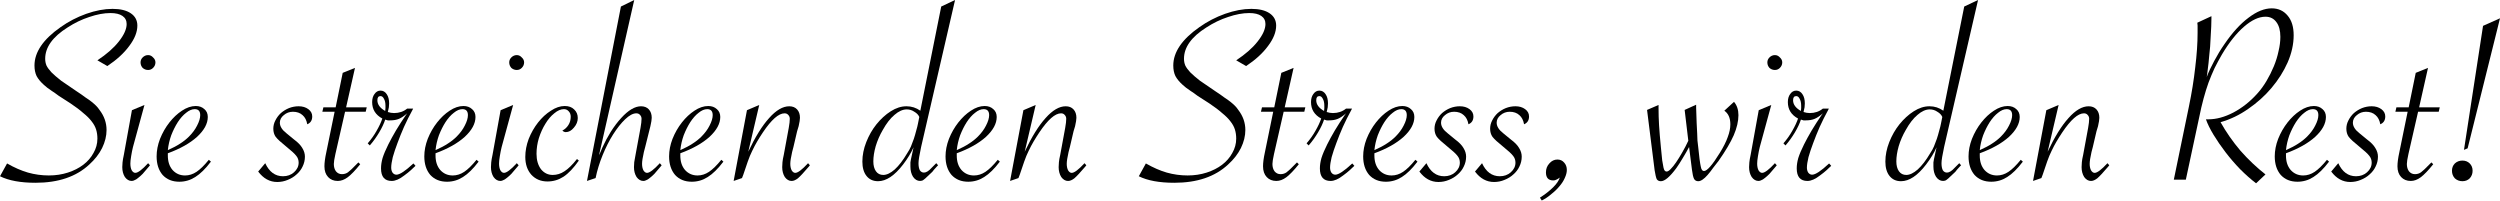 <svg xmlns:rdf="http://www.w3.org/1999/02/22-rdf-syntax-ns#" xmlns="http://www.w3.org/2000/svg" height="8.67mm" width="108.09mm" version="1.1" xmlns:cc="http://creativecommons.org/ns#" xmlns:dc="http://purl.org/dc/elements/1.1/" viewBox="0 0 382.986 30.72">
 <g transform="translate(-165.19 -384.84)">
  <g>
   <path d="m165.19 411.84q2 1 5.44 1 5.24 0 8.24-2.8 1.28-1.16 1.96-2.52 0.68-1.4 0.68-2.76 0-1.68-1.08-3.08-0.24-0.36-0.52-0.64t-0.68-0.6-0.96-0.68q-0.52-0.4-1.32-0.92-1.44-0.96-2.4-1.64-0.92-0.72-1.48-1.28-0.52-0.56-0.76-1.04-0.2-0.48-0.2-1.04 0-2.64 3.44-4.8 1.6-1.04 3.32-1.6 1.76-0.6 3.24-0.6 1.2 0 1.84 0.44t0.64 1.24q0 1.16-1.2 2.68-1.16 1.48-3.28 2.88l1.52 0.88q2.16-1.44 3.36-3.08 1.24-1.64 1.24-3.12 0-1.2-1-1.88t-2.8-0.68q-1.88 0-4.04 0.76-2.12 0.76-3.92 2.04-4 2.8-4 5.88 0 0.92 0.32 1.6 0.36 0.68 1.12 1.36 0.28 0.24 0.52 0.44 0.28 0.2 0.68 0.48 0.44 0.28 1.08 0.76 0.68 0.44 1.8 1.16 1.2 0.8 1.96 1.48 0.8 0.64 1.28 1.28 0.48 0.6 0.68 1.24t0.2 1.4q0 1.16-0.6 2.2-0.56 1.04-1.56 1.8t-2.36 1.2-2.92 0.44q-1.64 0-3.2-0.44-1.52-0.44-3.2-1.4l-1.08 1.96z"/>
   <path d="m187.88 393.28q-0.48 0-0.84 0.36-0.32 0.32-0.32 0.76 0 0.48 0.32 0.84 0.36 0.32 0.84 0.32 0.44 0 0.76-0.32 0.36-0.36 0.36-0.84 0-0.44-0.36-0.76-0.32-0.36-0.76-0.36zm-0.56 7.64-1.92 0.8-1.24 6.84q-0.16 0.72-0.2 1.16-0.04 0.4-0.04 0.72 0 0.88 0.4 1.52 0.44 0.6 1.04 0.6 0.24 0 0.44-0.12 0.24-0.08 0.52-0.32 0.32-0.24 0.72-0.64 0.4-0.44 0.96-1.12l0.16-0.2-0.28-0.32q-1.36 1.48-1.96 1.48-0.32 0-0.56-0.4-0.2-0.4-0.2-1.04 0-0.4 0.12-1.12 0.12-0.76 0.28-1.4l1.76-6.44z"/>
   <path d="m197.18 409.32q-1.04 1.28-1.88 1.84t-1.76 0.56q-1.16 0-1.92-0.84-0.72-0.84-0.72-2.2v-0.36q2.84-1.04 4.48-2.52 1.64-1.52 1.64-3.04 0-0.76-0.52-1.2-0.52-0.48-1.32-0.48-1.04 0-2.12 0.72-1.04 0.68-1.92 1.8t-1.44 2.52q-0.52 1.36-0.52 2.68 0 1.76 0.92 2.84 0.96 1.04 2.56 1.04 1.32 0 2.44-0.72 1.16-0.72 2.4-2.36l-0.32-0.28zm-6.28-1.48q0.12-1.16 0.52-2.28 0.44-1.12 1-2 0.6-0.92 1.28-1.44 0.68-0.56 1.32-0.56 0.84 0 0.84 0.92 0 0.68-0.48 1.6-0.44 0.88-1.24 1.68-0.6 0.6-1.36 1.08-0.72 0.48-1.88 1z"/>
   <path d="m204.74 411.12q1.2 1.6 2.92 1.6 0.84 0 1.6-0.32 0.8-0.32 1.36-0.84 0.6-0.52 0.92-1.2 0.36-0.72 0.36-1.52 0-0.68-0.4-1.32-0.36-0.64-1.28-1.32l-1.12-0.92q-1.04-0.8-1.04-1.64 0-0.68 0.6-1.16 0.6-0.52 1.4-0.52 0.92 0 1.48 0.52 0.56 0.48 0.72 1.4 0.76-0.32 0.76-1.2 0-0.68-0.6-1.12t-1.48-0.44q-0.76 0-1.48 0.28-0.68 0.28-1.24 0.76-0.52 0.48-0.84 1.12-0.32 0.6-0.32 1.28 0 0.72 0.36 1.24 0.4 0.52 1.6 1.48t1.56 1.44q0.36 0.44 0.36 1.04 0 0.84-0.72 1.48-0.68 0.6-1.68 0.6-1.8 0-2.72-2l-1.08 1.28z"/>
   <path d="m218.05 401.96h3.16l0.16-0.68h-3.16l1.36-6.04-1.88 0.76-1.08 5.28h-1.88l-0.16 0.68h1.88l-1.28 6.24q-0.28 1.28-0.28 2.12 0 1.04 0.56 1.64t1.48 0.6q0.76 0 1.52-0.56 0.8-0.6 1.92-2l-0.28-0.28-0.24 0.24q-0.92 0.96-1.36 1.28-0.4 0.28-0.92 0.28-0.56 0-0.92-0.44-0.32-0.44-0.32-1.12 0-0.44 0.24-1.52l1.48-6.48z"/>
   <path d="m228.48 401.48h-0.92q-0.84 0.68-2 0.68-0.48 0-0.96-0.16 0.12-0.44 0.16-0.72t0.04-0.6q0-0.88-0.36-1.4-0.36-0.56-0.96-0.56-0.56 0-0.92 0.52-0.36 0.48-0.36 1.24 0 1.68 1.56 2.52-0.28 0.84-0.88 1.88-0.56 1-1.36 1.92l0.32 0.32q0.8-0.92 1.44-2t0.92-1.96q0.24 0.08 0.4 0.12 0.16 0 0.36 0 0.8 0 1.36-0.24t1.24-0.84l-0.2 0.28q-0.8 1.16-1.52 2.36-0.68 1.16-1.16 2.12-0.6 1.2-0.88 2.08-0.24 0.84-0.24 1.6 0 1.92 1.64 1.92 0.84 0 1.92-0.84 0.6-0.44 1-0.8t0.72-0.68l-0.32-0.36q-1.84 1.72-2.6 1.72-0.36 0-0.6-0.32-0.2-0.32-0.2-0.76 0-0.6 0.24-1.6 0.28-1 0.72-2.16 0.44-1.2 1-2.48 0.6-1.32 1.28-2.56l0.12-0.24zm-4.28 0.36q-1.2-0.68-1.2-1.64 0-0.64 0.48-0.64 0.32 0 0.52 0.4 0.24 0.4 0.24 1.08 0 0.2 0 0.36t-0.04 0.44z"/>
   <path d="m238.19 409.32q-1.04 1.28-1.88 1.84t-1.76 0.56q-1.16 0-1.92-0.84-0.72-0.84-0.72-2.2v-0.36q2.84-1.04 4.48-2.52 1.64-1.52 1.64-3.04 0-0.76-0.52-1.2-0.52-0.48-1.32-0.48-1.04 0-2.12 0.72-1.04 0.68-1.92 1.8t-1.44 2.52q-0.52 1.36-0.52 2.68 0 1.76 0.92 2.84 0.96 1.04 2.56 1.04 1.32 0 2.44-0.72 1.16-0.72 2.4-2.36l-0.32-0.28zm-6.28-1.48q0.12-1.16 0.52-2.28 0.44-1.12 1-2 0.6-0.92 1.28-1.44 0.68-0.56 1.32-0.56 0.84 0 0.84 0.92 0 0.68-0.48 1.6-0.44 0.88-1.24 1.68-0.6 0.6-1.36 1.08-0.72 0.48-1.88 1z"/>
   <path d="m244.36 393.28q-0.48 0-0.84 0.36-0.32 0.32-0.32 0.76 0 0.48 0.32 0.84 0.36 0.32 0.84 0.32 0.44 0 0.76-0.32 0.36-0.36 0.36-0.84 0-0.44-0.36-0.76-0.32-0.36-0.76-0.36zm-0.56 7.64-1.92 0.8-1.24 6.84q-0.16 0.72-0.2 1.16-0.04 0.4-0.04 0.72 0 0.88 0.4 1.52 0.44 0.6 1.04 0.6 0.24 0 0.44-0.12 0.24-0.08 0.52-0.32 0.32-0.24 0.72-0.64 0.4-0.44 0.96-1.12l0.16-0.2-0.28-0.32q-1.36 1.48-1.96 1.48-0.32 0-0.56-0.4-0.2-0.4-0.2-1.04 0-0.4 0.12-1.12 0.12-0.76 0.28-1.4l1.76-6.44z"/>
   <path d="m253.86 409.44-0.28-0.24q-1.04 1.32-1.92 1.88-0.84 0.56-1.8 0.56-1.08 0-1.8-0.88-0.68-0.92-0.68-2.36 0-1.2 0.36-2.4 0.4-1.24 1-2.2 0.6-1 1.36-1.6 0.76-0.64 1.48-0.64 0.44 0 0.72 0.32 0.32 0.32 0.32 0.84 0 0.72-0.36 1.28t-0.92 0.84q0.24 0.24 0.52 0.24 0.68 0 1.24-0.68 0.6-0.68 0.6-1.48t-0.56-1.32q-0.52-0.52-1.44-0.52-1.04 0-2.12 0.72-1.08 0.68-1.96 1.8t-1.44 2.52q-0.52 1.4-0.52 2.76 0 1.68 0.92 2.72 0.96 1.04 2.48 1.04 1.32 0 2.44-0.72 1.16-0.76 2.36-2.48z"/>
   <path d="m255.11 412.56 1.32-0.44q0.36-1.76 1.08-3.52t1.6-3.16q0.92-1.44 1.84-2.32 0.96-0.92 1.72-0.92 0.36 0 0.56 0.24 0.24 0.24 0.24 0.6 0 0.2-0.04 0.6-0.04 0.36-0.12 0.8l-0.76 4.12q-0.12 0.68-0.2 1.12-0.04 0.44-0.04 0.76 0 0.88 0.4 1.52 0.44 0.6 1.04 0.6 0.24 0 0.44-0.12 0.24-0.08 0.52-0.32 0.32-0.24 0.72-0.64 0.4-0.44 0.96-1.12l0.16-0.2-0.28-0.32q-1.36 1.48-1.96 1.48-0.32 0-0.56-0.4-0.2-0.4-0.2-1 0-0.56 0.28-1.8l0.2-0.76 0.6-2.4 0.2-0.8q0.2-0.88 0.2-1.28 0-0.8-0.44-1.28t-1.2-0.48q-1.4 0-3.04 1.8-0.84 0.92-1.6 2.12-0.72 1.16-1.28 2.4l-0.44 1.04t-0.04 0.04q0 0.04-0.04 0.12l5.4-23.8-2.04 1-5.2 26.72z"/>
   <path d="m275.69 409.32q-1.04 1.28-1.88 1.84t-1.76 0.56q-1.16 0-1.92-0.84-0.72-0.84-0.72-2.2v-0.36q2.84-1.04 4.48-2.52 1.64-1.52 1.64-3.04 0-0.76-0.52-1.2-0.52-0.48-1.32-0.48-1.04 0-2.12 0.72-1.04 0.68-1.92 1.8t-1.44 2.52q-0.52 1.36-0.52 2.68 0 1.76 0.92 2.84 0.96 1.04 2.56 1.04 1.32 0 2.44-0.72 1.16-0.72 2.4-2.36l-0.32-0.28zm-6.28-1.48q0.12-1.16 0.52-2.28 0.44-1.12 1-2 0.6-0.92 1.28-1.44 0.68-0.56 1.32-0.56 0.84 0 0.84 0.92 0 0.68-0.48 1.6-0.44 0.88-1.24 1.68-0.6 0.6-1.36 1.08-0.72 0.48-1.88 1z"/>
   <path d="m277.58 412.56 1.28-0.44 0.2-0.52q0.36-1.12 0.68-2 0.32-0.92 0.68-1.64 0.36-0.76 0.76-1.44t0.88-1.4q1.96-2.92 3.32-2.92 0.36 0 0.56 0.24 0.24 0.24 0.24 0.6 0 0.2-0.04 0.6-0.04 0.36-0.12 0.8l-0.76 4.12q-0.16 0.68-0.2 1.12t-0.04 0.76q0 0.88 0.4 1.52 0.44 0.6 1.04 0.6 0.44 0 0.96-0.4 0.52-0.44 1.68-1.8l0.16-0.2-0.28-0.32q-1.36 1.48-1.96 1.48-0.32 0-0.56-0.4-0.2-0.4-0.2-1 0-0.56 0.28-1.8l0.2-0.76 0.56-2.4 0.24-0.8q0.2-0.88 0.2-1.28 0-0.8-0.44-1.28t-1.2-0.48q-1.48 0-3.08 1.8-1.6 1.76-3.2 5.16l1.68-7.16-1.88 0.8-2.04 10.84z"/>
   <path d="m311.5 384.84-2.12 1-3.2 15.96q-0.96-0.68-2.12-0.68-1.2 0-2.4 0.76t-2.2 2q-0.96 1.2-1.56 2.72t-0.6 3q0 1.4 0.64 2.2t1.76 0.8q1.88 0 3.84-2.56 1.04-1.36 1.6-2.64l-0.24 1.12q-0.2 0.84-0.24 1.2 0 0.32 0 0.64 0 0.92 0.4 1.56 0.44 0.64 1.08 0.64 0.32 0 0.52-0.16 0.24-0.16 0.68-0.6l0.68-0.64q0.16-0.24 0.72-0.84l0.16-0.16-0.28-0.32-0.12 0.12-0.56 0.56q-0.68 0.76-1.2 0.76-0.4 0-0.64-0.36-0.2-0.4-0.2-1.08 0-0.64 0.4-2.48l5.2-22.52zm-5.48 17.92-0.2 1q-0.08 0.44-0.28 1.12-0.16 0.64-0.36 1.24-0.24 0.68-0.44 1.16t-0.6 1.08q-0.92 1.56-1.88 2.44-0.96 0.84-1.76 0.84-0.72 0-1.12-0.56t-0.4-1.52q0-1.04 0.36-2.32 0.4-1.32 1.08-2.48 0.84-1.52 1.8-2.32 0.96-0.84 1.88-0.84 0.64 0 1.16 0.36 0.56 0.32 0.76 0.8z"/>
   <path d="m318.04 409.32q-1.04 1.28-1.88 1.84t-1.76 0.56q-1.16 0-1.92-0.84-0.72-0.84-0.72-2.2v-0.36q2.84-1.04 4.48-2.52 1.64-1.52 1.64-3.04 0-0.76-0.52-1.2-0.52-0.48-1.32-0.48-1.04 0-2.12 0.72-1.04 0.68-1.92 1.8t-1.44 2.52q-0.52 1.36-0.52 2.68 0 1.76 0.92 2.84 0.96 1.04 2.56 1.04 1.32 0 2.44-0.72 1.16-0.72 2.4-2.36l-0.32-0.28zm-6.28-1.48q0.12-1.16 0.52-2.28 0.44-1.12 1-2 0.6-0.92 1.28-1.44 0.68-0.56 1.32-0.56 0.84 0 0.84 0.92 0 0.68-0.48 1.6-0.44 0.88-1.24 1.68-0.6 0.6-1.36 1.08-0.72 0.48-1.88 1z"/>
   <path d="m319.93 412.56 1.28-0.44 0.2-0.52q0.36-1.12 0.68-2 0.32-0.92 0.68-1.64 0.36-0.76 0.76-1.44t0.88-1.4q1.96-2.92 3.32-2.92 0.36 0 0.56 0.24 0.24 0.24 0.24 0.6 0 0.2-0.04 0.6-0.04 0.36-0.12 0.8l-0.76 4.12q-0.16 0.68-0.2 1.12t-0.04 0.76q0 0.88 0.4 1.52 0.44 0.6 1.04 0.6 0.44 0 0.96-0.4 0.52-0.44 1.68-1.8l0.16-0.2-0.28-0.32q-1.36 1.48-1.96 1.48-0.32 0-0.56-0.4-0.2-0.4-0.2-1 0-0.56 0.28-1.8l0.2-0.76 0.56-2.4 0.24-0.8q0.2-0.88 0.2-1.28 0-0.8-0.44-1.28t-1.2-0.48q-1.48 0-3.08 1.8-1.6 1.76-3.2 5.16l1.68-7.16-1.88 0.8-2.04 10.84z"/>
   <path d="m339.65 411.84q2 1 5.44 1 5.24 0 8.24-2.8 1.28-1.16 1.96-2.52 0.68-1.4 0.68-2.76 0-1.68-1.08-3.08-0.24-0.36-0.52-0.64t-0.68-0.6-0.96-0.68q-0.52-0.4-1.32-0.92-1.44-0.96-2.4-1.64-0.92-0.72-1.48-1.28-0.52-0.56-0.76-1.04-0.2-0.48-0.2-1.04 0-2.64 3.44-4.8 1.6-1.04 3.32-1.6 1.76-0.6 3.24-0.6 1.2 0 1.84 0.44t0.64 1.24q0 1.16-1.2 2.68-1.16 1.48-3.28 2.88l1.52 0.88q2.16-1.44 3.36-3.08 1.24-1.64 1.24-3.12 0-1.2-1-1.88t-2.8-0.68q-1.88 0-4.04 0.76-2.12 0.76-3.92 2.04-4 2.8-4 5.88 0 0.92 0.32 1.6 0.36 0.68 1.12 1.36 0.28 0.24 0.52 0.44 0.28 0.2 0.68 0.48 0.44 0.28 1.08 0.76 0.68 0.44 1.8 1.16 1.2 0.8 1.96 1.48 0.8 0.64 1.28 1.28 0.48 0.6 0.68 1.24t0.2 1.4q0 1.16-0.6 2.2-0.56 1.04-1.56 1.8t-2.36 1.2-2.92 0.44q-1.64 0-3.2-0.44-1.52-0.44-3.2-1.4l-1.08 1.96z"/>
   <path d="m361.84 401.96h3.16l0.16-0.68h-3.16l1.36-6.04-1.88 0.76-1.08 5.28h-1.88l-0.16 0.68h1.88l-1.28 6.24q-0.28 1.28-0.28 2.12 0 1.04 0.56 1.64t1.48 0.6q0.76 0 1.52-0.56 0.8-0.6 1.92-2l-0.28-0.28-0.24 0.24q-0.92 0.96-1.36 1.28-0.4 0.28-0.92 0.28-0.56 0-0.92-0.44-0.32-0.44-0.32-1.12 0-0.44 0.24-1.52l1.48-6.48z"/>
   <path d="m372.31 401.48h-0.92q-0.84 0.68-2 0.68-0.48 0-0.96-0.16 0.12-0.44 0.16-0.72t0.04-0.6q0-0.88-0.36-1.4-0.36-0.56-0.96-0.56-0.56 0-0.92 0.52-0.36 0.48-0.36 1.24 0 1.68 1.56 2.52-0.28 0.84-0.88 1.88-0.56 1-1.36 1.92l0.32 0.32q0.8-0.92 1.44-2t0.92-1.96q0.24 0.08 0.4 0.12 0.16 0 0.36 0 0.8 0 1.36-0.24t1.24-0.84l-0.2 0.28q-0.8 1.16-1.52 2.36-0.68 1.16-1.16 2.12-0.6 1.2-0.88 2.08-0.24 0.84-0.24 1.6 0 1.92 1.64 1.92 0.84 0 1.92-0.84 0.6-0.44 1-0.8t0.72-0.68l-0.32-0.36q-1.84 1.72-2.6 1.72-0.36 0-0.6-0.32-0.2-0.32-0.2-0.76 0-0.6 0.24-1.6 0.28-1 0.72-2.16 0.44-1.2 1-2.48 0.6-1.32 1.28-2.56l0.12-0.24zm-4.28 0.36q-1.2-0.68-1.2-1.64 0-0.64 0.48-0.64 0.32 0 0.52 0.4 0.24 0.4 0.24 1.08 0 0.2 0 0.36t-0.04 0.44z"/>
   <path d="m382.02 409.32q-1.04 1.28-1.88 1.84t-1.76 0.56q-1.16 0-1.92-0.84-0.72-0.84-0.72-2.2v-0.36q2.84-1.04 4.48-2.52 1.64-1.52 1.64-3.04 0-0.76-0.52-1.2-0.52-0.48-1.32-0.48-1.04 0-2.12 0.72-1.04 0.68-1.92 1.8t-1.44 2.52q-0.52 1.36-0.52 2.68 0 1.76 0.92 2.84 0.96 1.04 2.56 1.04 1.32 0 2.44-0.72 1.16-0.72 2.4-2.36l-0.32-0.28zm-6.28-1.48q0.12-1.16 0.52-2.28 0.44-1.12 1-2 0.6-0.92 1.28-1.44 0.68-0.56 1.32-0.56 0.84 0 0.84 0.92 0 0.68-0.48 1.6-0.44 0.88-1.24 1.68-0.6 0.6-1.36 1.08-0.72 0.48-1.88 1z"/>
   <path d="m382.63 411.12q1.2 1.6 2.92 1.6 0.84 0 1.6-0.32 0.8-0.32 1.36-0.84 0.6-0.52 0.92-1.2 0.36-0.72 0.36-1.52 0-0.68-0.4-1.32-0.36-0.64-1.28-1.32l-1.12-0.92q-1.04-0.8-1.04-1.64 0-0.68 0.6-1.16 0.6-0.52 1.4-0.52 0.92 0 1.48 0.52 0.56 0.48 0.72 1.4 0.76-0.32 0.76-1.2 0-0.68-0.6-1.12t-1.48-0.44q-0.76 0-1.48 0.28-0.68 0.28-1.24 0.76-0.52 0.48-0.84 1.12-0.32 0.6-0.32 1.28 0 0.72 0.36 1.24 0.4 0.52 1.6 1.48t1.56 1.44q0.36 0.44 0.36 1.04 0 0.84-0.72 1.48-0.68 0.6-1.68 0.6-1.8 0-2.72-2l-1.08 1.28z"/>
   <path d="m391.15 411.12q1.2 1.6 2.92 1.6 0.84 0 1.6-0.32 0.8-0.32 1.36-0.84 0.6-0.52 0.92-1.2 0.36-0.72 0.36-1.52 0-0.68-0.4-1.32-0.36-0.64-1.28-1.32l-1.12-0.92q-1.04-0.8-1.04-1.64 0-0.68 0.6-1.16 0.6-0.52 1.4-0.52 0.92 0 1.48 0.52 0.56 0.48 0.72 1.4 0.76-0.32 0.76-1.2 0-0.68-0.6-1.12t-1.48-0.44q-0.76 0-1.48 0.28-0.68 0.28-1.24 0.76-0.52 0.48-0.84 1.12-0.32 0.6-0.32 1.28 0 0.72 0.36 1.24 0.4 0.52 1.6 1.48t1.56 1.44q0.36 0.44 0.36 1.04 0 0.84-0.72 1.48-0.68 0.6-1.68 0.6-1.8 0-2.72-2l-1.08 1.28z"/>
   <path d="m401.38 415.56q0.8-0.4 1.48-1 0.72-0.56 1.24-1.2 0.52-0.6 0.8-1.24 0.32-0.68 0.32-1.24 0-0.68-0.4-1.12-0.4-0.48-1.04-0.48-0.72 0-1.24 0.6-0.52 0.56-0.52 1.36 0 1.24 1.12 1.24 0.28 0 0.48-0.12 0.2-0.08 0.52-0.32-0.2 0.68-1 1.48t-2.04 1.6l0.28 0.44z"/>
   <path d="m417.51 401.68 1.16 9.24q0.16 1 0.32 1.36 0.2 0.32 0.64 0.32 0.88 0 2.36-2 0.48-0.68 1-1.56 0.56-0.92 0.96-1.68l0.44 3.48q0.12 1 0.32 1.4 0.2 0.36 0.64 0.36 0.6 0 1.44-0.96 0.48-0.56 0.84-1.08 0.4-0.52 0.84-1.08 1.6-2.28 2.32-3.92 0.72-1.68 0.72-3.08 0-1.24-0.68-2.04l-1.48 1.36q0.92 0.64 0.92 2.08 0 0.92-0.4 1.96-0.36 1.04-1.2 2.4-1.72 2.8-2.44 2.8-0.36 0-0.48-0.64-0.08-0.32-0.2-1.2t-0.2-1.8q-0.08-0.56-0.12-1.04 0-0.48-0.04-1.08-0.04-0.64-0.08-1.56t-0.08-2.36v-0.48l-1.76 0.8 0.56 4.72q-0.44 0.96-0.96 1.84-0.48 0.84-0.92 1.48t-0.84 1.04q-0.36 0.36-0.6 0.36-0.16 0-0.28-0.12t-0.2-0.48q-0.08-0.4-0.2-1.12-0.08-0.76-0.2-2-0.2-2.04-0.28-3.36t-0.08-2.64v-0.2-0.28l-1.76 0.76z"/>
   <path d="m437.1 393.28q-0.48 0-0.84 0.36-0.32 0.32-0.32 0.76 0 0.48 0.32 0.84 0.36 0.32 0.84 0.32 0.44 0 0.76-0.32 0.36-0.36 0.36-0.84 0-0.44-0.36-0.76-0.32-0.36-0.76-0.36zm-0.56 7.64-1.92 0.8-1.24 6.84q-0.16 0.72-0.2 1.16-0.04 0.4-0.04 0.72 0 0.88 0.4 1.52 0.44 0.6 1.04 0.6 0.24 0 0.44-0.12 0.24-0.08 0.52-0.32 0.32-0.24 0.72-0.64 0.4-0.44 0.96-1.12l0.16-0.2-0.28-0.32q-1.36 1.48-1.96 1.48-0.32 0-0.56-0.4-0.2-0.4-0.2-1.04 0-0.4 0.12-1.12 0.12-0.76 0.28-1.4l1.76-6.44z"/>
   <path d="m445.36 401.48h-0.92q-0.84 0.68-2 0.68-0.48 0-0.96-0.16 0.12-0.44 0.16-0.72t0.04-0.6q0-0.88-0.36-1.4-0.36-0.56-0.96-0.56-0.56 0-0.92 0.52-0.36 0.48-0.36 1.24 0 1.68 1.56 2.52-0.28 0.84-0.88 1.88-0.56 1-1.36 1.92l0.32 0.32q0.8-0.92 1.44-2t0.92-1.96q0.24 0.08 0.4 0.12 0.16 0 0.36 0 0.8 0 1.36-0.24t1.24-0.84l-0.2 0.28q-0.8 1.16-1.52 2.36-0.68 1.16-1.16 2.12-0.6 1.2-0.88 2.08-0.24 0.84-0.24 1.6 0 1.92 1.64 1.92 0.84 0 1.92-0.84 0.6-0.44 1-0.8t0.72-0.68l-0.32-0.36q-1.84 1.72-2.6 1.72-0.36 0-0.6-0.32-0.2-0.32-0.2-0.76 0-0.6 0.24-1.6 0.28-1 0.72-2.16 0.44-1.2 1-2.48 0.6-1.32 1.28-2.56l0.12-0.24zm-4.28 0.36q-1.2-0.68-1.2-1.64 0-0.64 0.48-0.64 0.32 0 0.52 0.4 0.24 0.4 0.24 1.08 0 0.2 0 0.36t-0.04 0.44z"/>
   <path d="m468.22 384.84-2.12 1-3.2 15.96q-0.96-0.68-2.12-0.68-1.2 0-2.4 0.76t-2.2 2q-0.96 1.2-1.56 2.72t-0.6 3q0 1.4 0.64 2.2t1.76 0.8q1.88 0 3.84-2.56 1.04-1.36 1.6-2.64l-0.24 1.12q-0.2 0.84-0.24 1.2 0 0.32 0 0.64 0 0.92 0.4 1.56 0.44 0.64 1.08 0.64 0.32 0 0.52-0.16 0.24-0.16 0.68-0.6l0.68-0.64q0.16-0.24 0.72-0.84l0.16-0.16-0.28-0.32-0.12 0.12-0.56 0.56q-0.68 0.76-1.2 0.76-0.4 0-0.64-0.36-0.2-0.4-0.2-1.08 0-0.64 0.4-2.48l5.2-22.52zm-5.48 17.92-0.2 1q-0.08 0.44-0.28 1.12-0.16 0.64-0.36 1.24-0.24 0.68-0.44 1.16t-0.6 1.08q-0.92 1.56-1.88 2.44-0.96 0.84-1.76 0.84-0.72 0-1.12-0.56t-0.4-1.52q0-1.04 0.36-2.32 0.4-1.32 1.08-2.48 0.84-1.52 1.8-2.32 0.96-0.84 1.88-0.84 0.64 0 1.16 0.36 0.56 0.32 0.76 0.8z"/>
   <path d="m474.76 409.32q-1.04 1.28-1.88 1.84t-1.76 0.56q-1.16 0-1.92-0.84-0.72-0.84-0.72-2.2v-0.36q2.84-1.04 4.48-2.52 1.64-1.52 1.64-3.04 0-0.76-0.52-1.2-0.52-0.48-1.32-0.48-1.04 0-2.12 0.72-1.04 0.68-1.92 1.8t-1.44 2.52q-0.52 1.36-0.52 2.68 0 1.76 0.92 2.84 0.96 1.04 2.56 1.04 1.32 0 2.44-0.72 1.16-0.72 2.4-2.36l-0.32-0.28zm-6.28-1.48q0.12-1.16 0.52-2.28 0.44-1.12 1-2 0.6-0.92 1.28-1.44 0.68-0.56 1.32-0.56 0.84 0 0.84 0.92 0 0.68-0.48 1.6-0.44 0.88-1.24 1.68-0.6 0.6-1.36 1.08-0.72 0.48-1.88 1z"/>
   <path d="m476.64 412.56 1.28-0.44 0.2-0.52q0.36-1.12 0.68-2 0.32-0.92 0.68-1.64 0.36-0.76 0.76-1.44t0.88-1.4q1.96-2.92 3.32-2.92 0.36 0 0.56 0.24 0.24 0.24 0.24 0.6 0 0.2-0.04 0.6-0.04 0.36-0.12 0.8l-0.76 4.12q-0.16 0.68-0.2 1.12t-0.04 0.76q0 0.88 0.4 1.52 0.44 0.6 1.04 0.6 0.44 0 0.96-0.4 0.52-0.44 1.68-1.8l0.16-0.2-0.28-0.32q-1.36 1.48-1.96 1.48-0.32 0-0.56-0.4-0.2-0.4-0.2-1 0-0.56 0.28-1.8l0.2-0.76 0.56-2.4 0.24-0.8q0.2-0.88 0.2-1.28 0-0.8-0.44-1.28t-1.2-0.48q-1.48 0-3.08 1.8-1.6 1.76-3.2 5.16l1.68-7.16-1.88 0.8-2.04 10.84z"/>
   <path d="m498.21 412.36h1.84l2.04-9.52q0.32-1.6 0.68-2.92t0.76-2.44q0.44-1.16 0.92-2.2 0.52-1.04 1.12-2.08 1.64-2.76 3.4-4.28t3.28-1.52q1.08 0 1.68 0.84 0.6 0.8 0.6 2.24 0 1.04-0.28 2.2-0.24 1.16-0.72 2.32t-1.12 2.24-1.4 1.92q-1.64 1.84-3.68 2.92-2 1.04-3.84 1.04h-0.36q0.36 1.04 1.16 2.36t1.84 2.68 2.24 2.6q1.24 1.24 2.44 2.16l1.44-1.36q-2.04-1.6-3.84-3.64-1.76-2.08-3.04-4.36 2.24-0.64 4.24-2.04 2.04-1.4 3.56-3.2 1.56-1.84 2.48-3.92 0.92-2.12 0.92-4.16 0-1.92-0.92-3-0.92-1.12-2.44-1.12-1.68 0-3.56 1.44-1.88 1.4-3.68 4.04-0.84 1.2-1.56 2.56-0.72 1.32-1.16 2.48l0.08-0.52q0.12-0.96 0.2-1.64t0.12-1.28q0.08-0.6 0.12-1.2 0.04-0.64 0.08-1.44 0.12-1.84 0.12-2.88v-0.36l-2.16 1 0.04 0.44v1.12q0 2.36-0.36 5.28-0.32 2.88-0.96 5.96l-2.32 11.24z"/>
   <path d="m521.67 409.32q-1.04 1.28-1.88 1.84t-1.76 0.56q-1.16 0-1.92-0.84-0.72-0.84-0.72-2.2v-0.36q2.84-1.04 4.48-2.52 1.64-1.52 1.64-3.04 0-0.76-0.52-1.2-0.52-0.48-1.32-0.48-1.04 0-2.12 0.72-1.04 0.68-1.92 1.8t-1.44 2.52q-0.52 1.36-0.52 2.68 0 1.76 0.92 2.84 0.96 1.04 2.56 1.04 1.32 0 2.44-0.72 1.16-0.72 2.4-2.36l-0.32-0.28zm-6.28-1.48q0.12-1.16 0.52-2.28 0.44-1.12 1-2 0.6-0.92 1.28-1.44 0.68-0.56 1.32-0.56 0.84 0 0.84 0.92 0 0.68-0.48 1.6-0.44 0.88-1.24 1.68-0.6 0.6-1.36 1.08-0.72 0.48-1.88 1z"/>
   <path d="m522.32 411.12q1.2 1.6 2.92 1.6 0.84 0 1.6-0.32 0.8-0.32 1.36-0.84 0.6-0.52 0.92-1.2 0.36-0.72 0.36-1.52 0-0.68-0.4-1.32-0.36-0.64-1.28-1.32l-1.12-0.92q-1.04-0.8-1.04-1.64 0-0.68 0.6-1.16 0.6-0.52 1.4-0.52 0.92 0 1.48 0.52 0.56 0.48 0.72 1.4 0.76-0.32 0.76-1.2 0-0.68-0.6-1.12t-1.48-0.44q-0.76 0-1.48 0.28-0.68 0.28-1.24 0.76-0.52 0.48-0.84 1.12-0.32 0.6-0.32 1.28 0 0.72 0.36 1.24 0.4 0.52 1.6 1.48t1.56 1.44q0.36 0.44 0.36 1.04 0 0.84-0.72 1.48-0.68 0.6-1.68 0.6-1.8 0-2.72-2l-1.08 1.28z"/>
   <path d="m535.63 401.96h3.16l0.16-0.68h-3.16l1.36-6.04-1.88 0.76-1.08 5.28h-1.88l-0.16 0.68h1.88l-1.28 6.24q-0.28 1.28-0.28 2.12 0 1.04 0.56 1.64t1.48 0.6q0.76 0 1.52-0.56 0.8-0.6 1.92-2l-0.28-0.28-0.24 0.24q-0.92 0.96-1.36 1.28-0.4 0.28-0.92 0.28-0.56 0-0.92-0.44-0.32-0.44-0.32-1.12 0-0.44 0.24-1.52l1.48-6.48z"/>
   <path d="m548.18 387.64-2.6 1.16-2.92 19 0.56-0.24 4.96-19.92zm-5.76 21.8q-0.68 0-1.16 0.44-0.44 0.44-0.44 1.12t0.44 1.16q0.48 0.44 1.16 0.44t1.12-0.44q0.44-0.48 0.44-1.16t-0.44-1.12-1.12-0.44z"/>
  </g>
 </g>
</svg>

